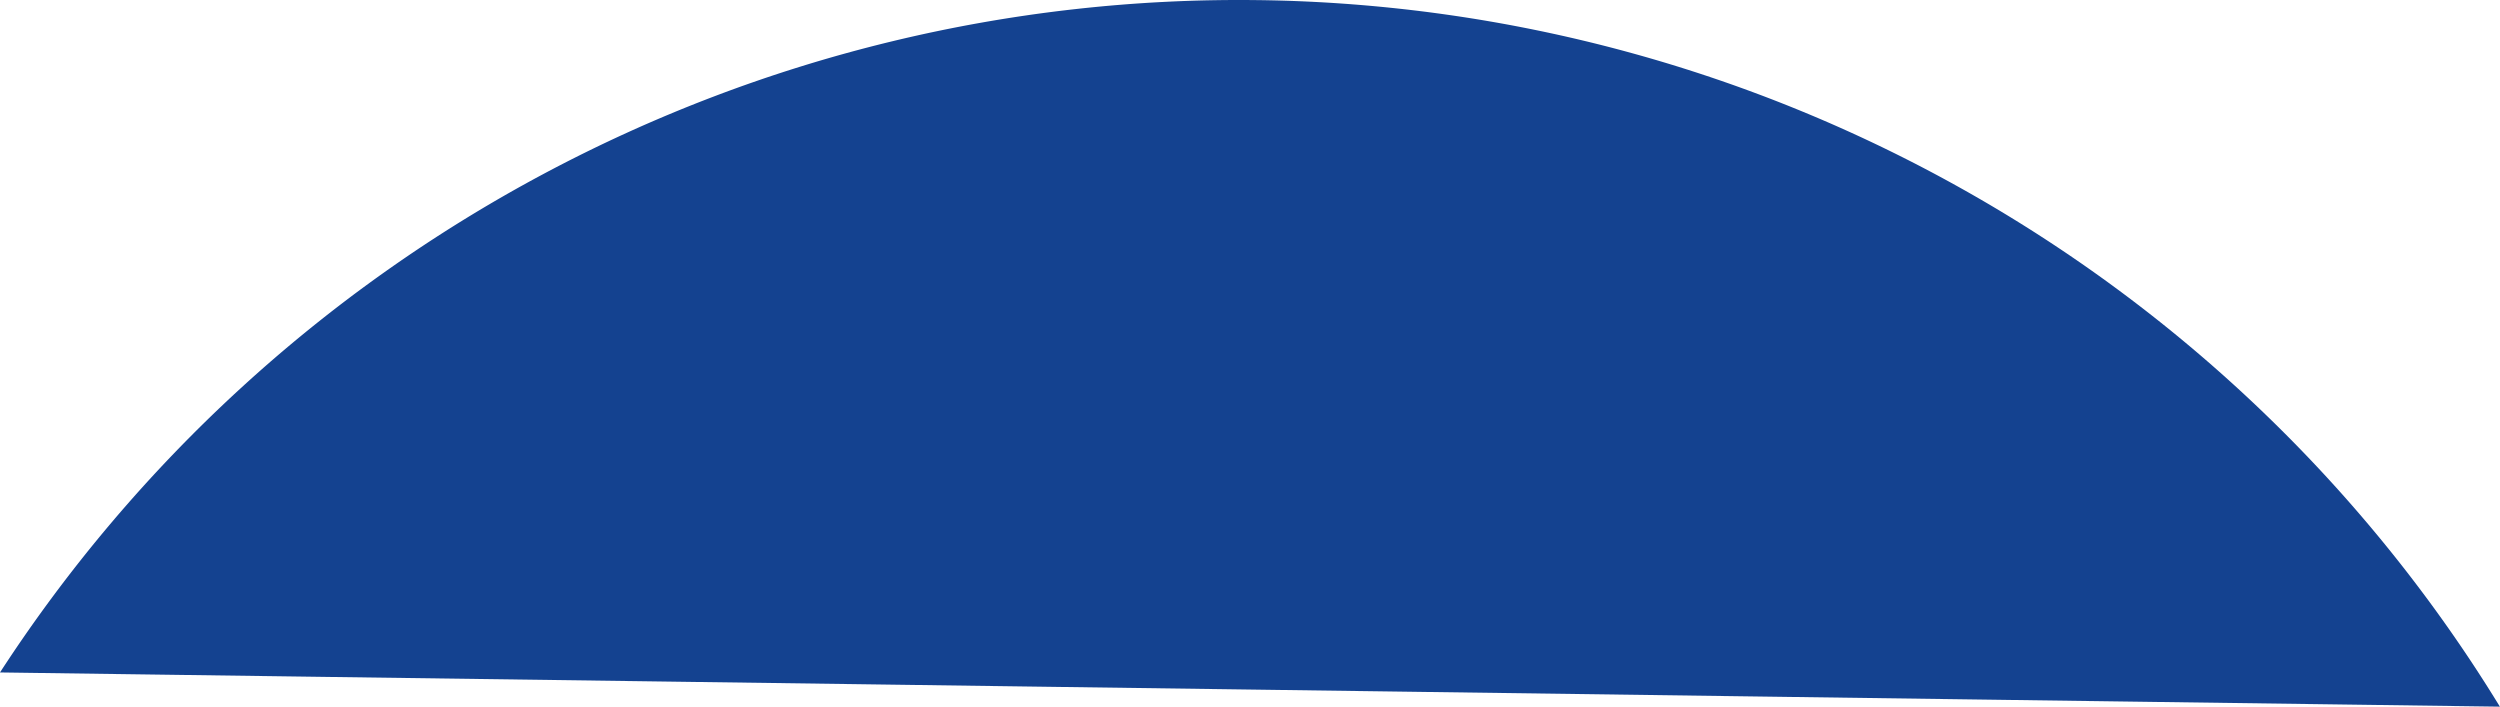 <svg xmlns="http://www.w3.org/2000/svg" width="419.44" height="118.56" viewBox="0 0 209.72 59.28">
  <defs>
    <style>
      .cls-1 {
        fill: #144290;
        fill-rule: evenodd;
      }
    </style>
  </defs>
  <path id="楕円形_846" data-name="楕円形 846" class="cls-1" d="M855,8920.41a123.982,123.982,0,0,1,209.71,2.87" transform="translate(-855 -8864)"/>
</svg>
